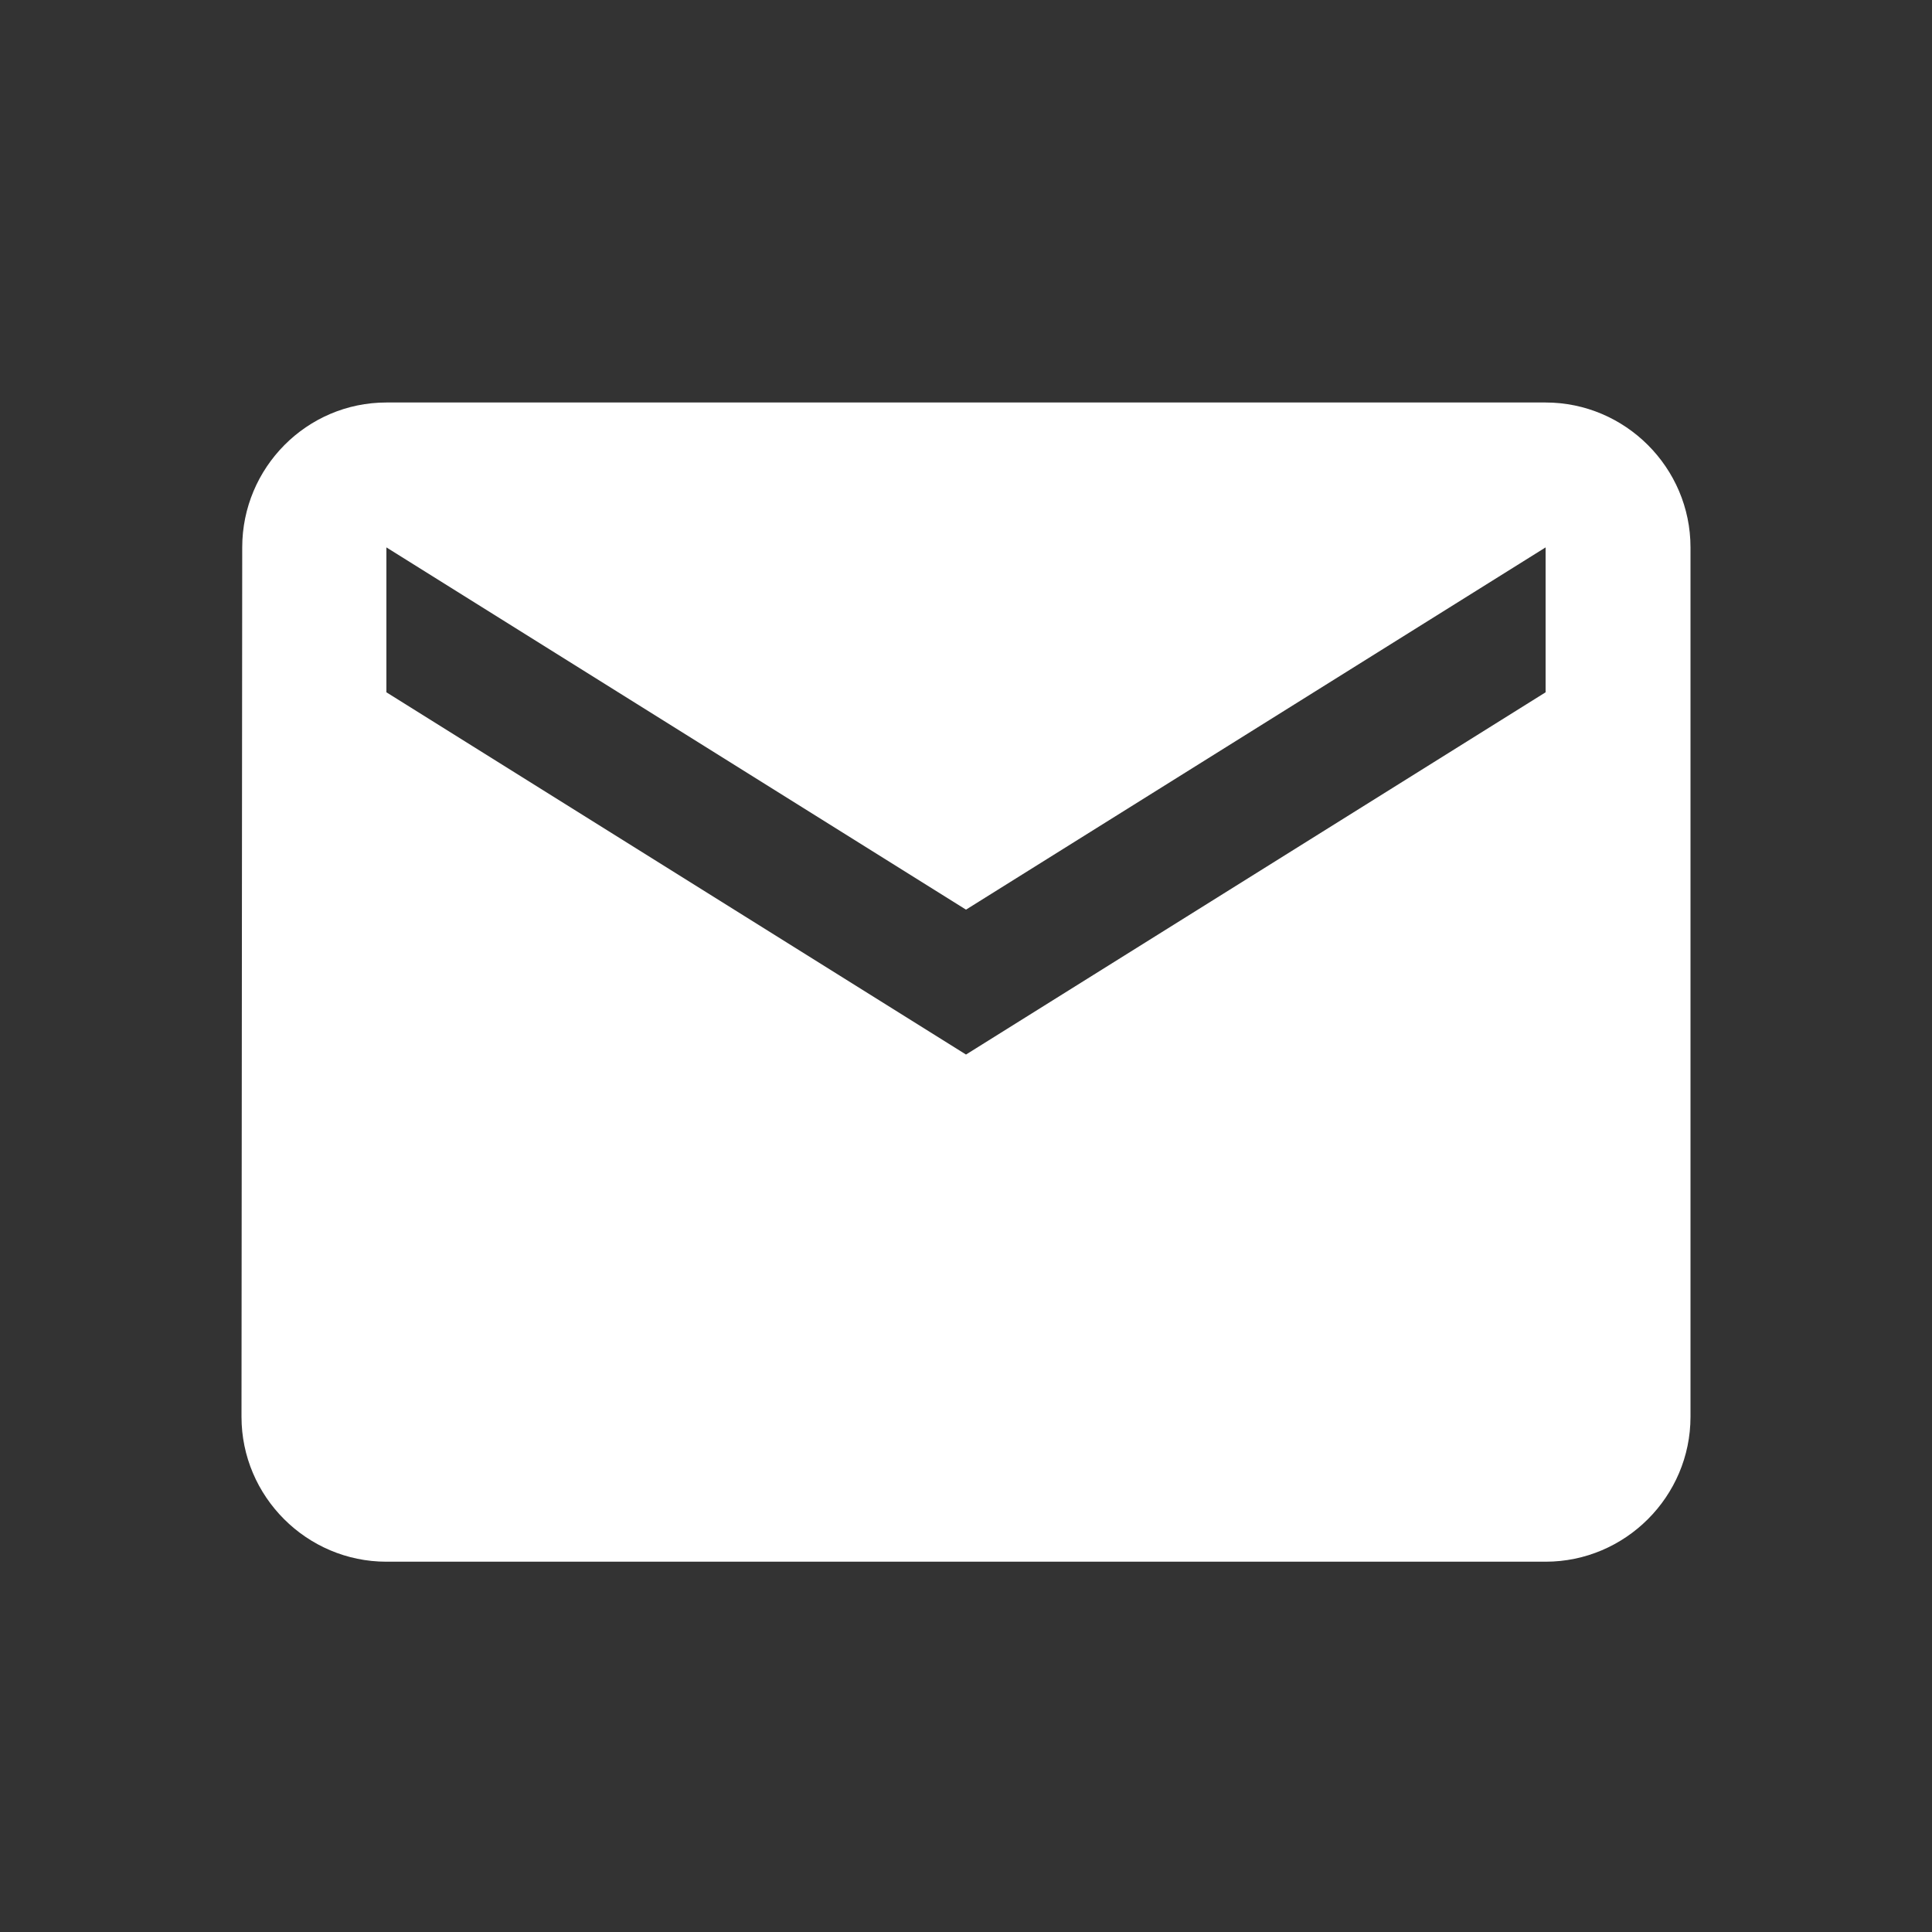<svg width="24" height="24" viewBox="0 0 24 24" fill="none" xmlns="http://www.w3.org/2000/svg">
<rect x="0" y="0" width="24" height="24" fill="#333333" stroke="none"/>
<path d="M19.2 5H4.8C3.81 5 3.009 5.81 3.009 6.8L3 17.6C3 18.59 3.81 19.4 4.8 19.4H19.2C20.19 19.4 21 18.59 21 17.6V6.8C21 5.81 20.19 5 19.2 5ZM19.2 8.6L12 13.1L4.8 8.6V6.8L12 11.3L19.2 6.8V8.6Z" fill="white"/>
</svg>
